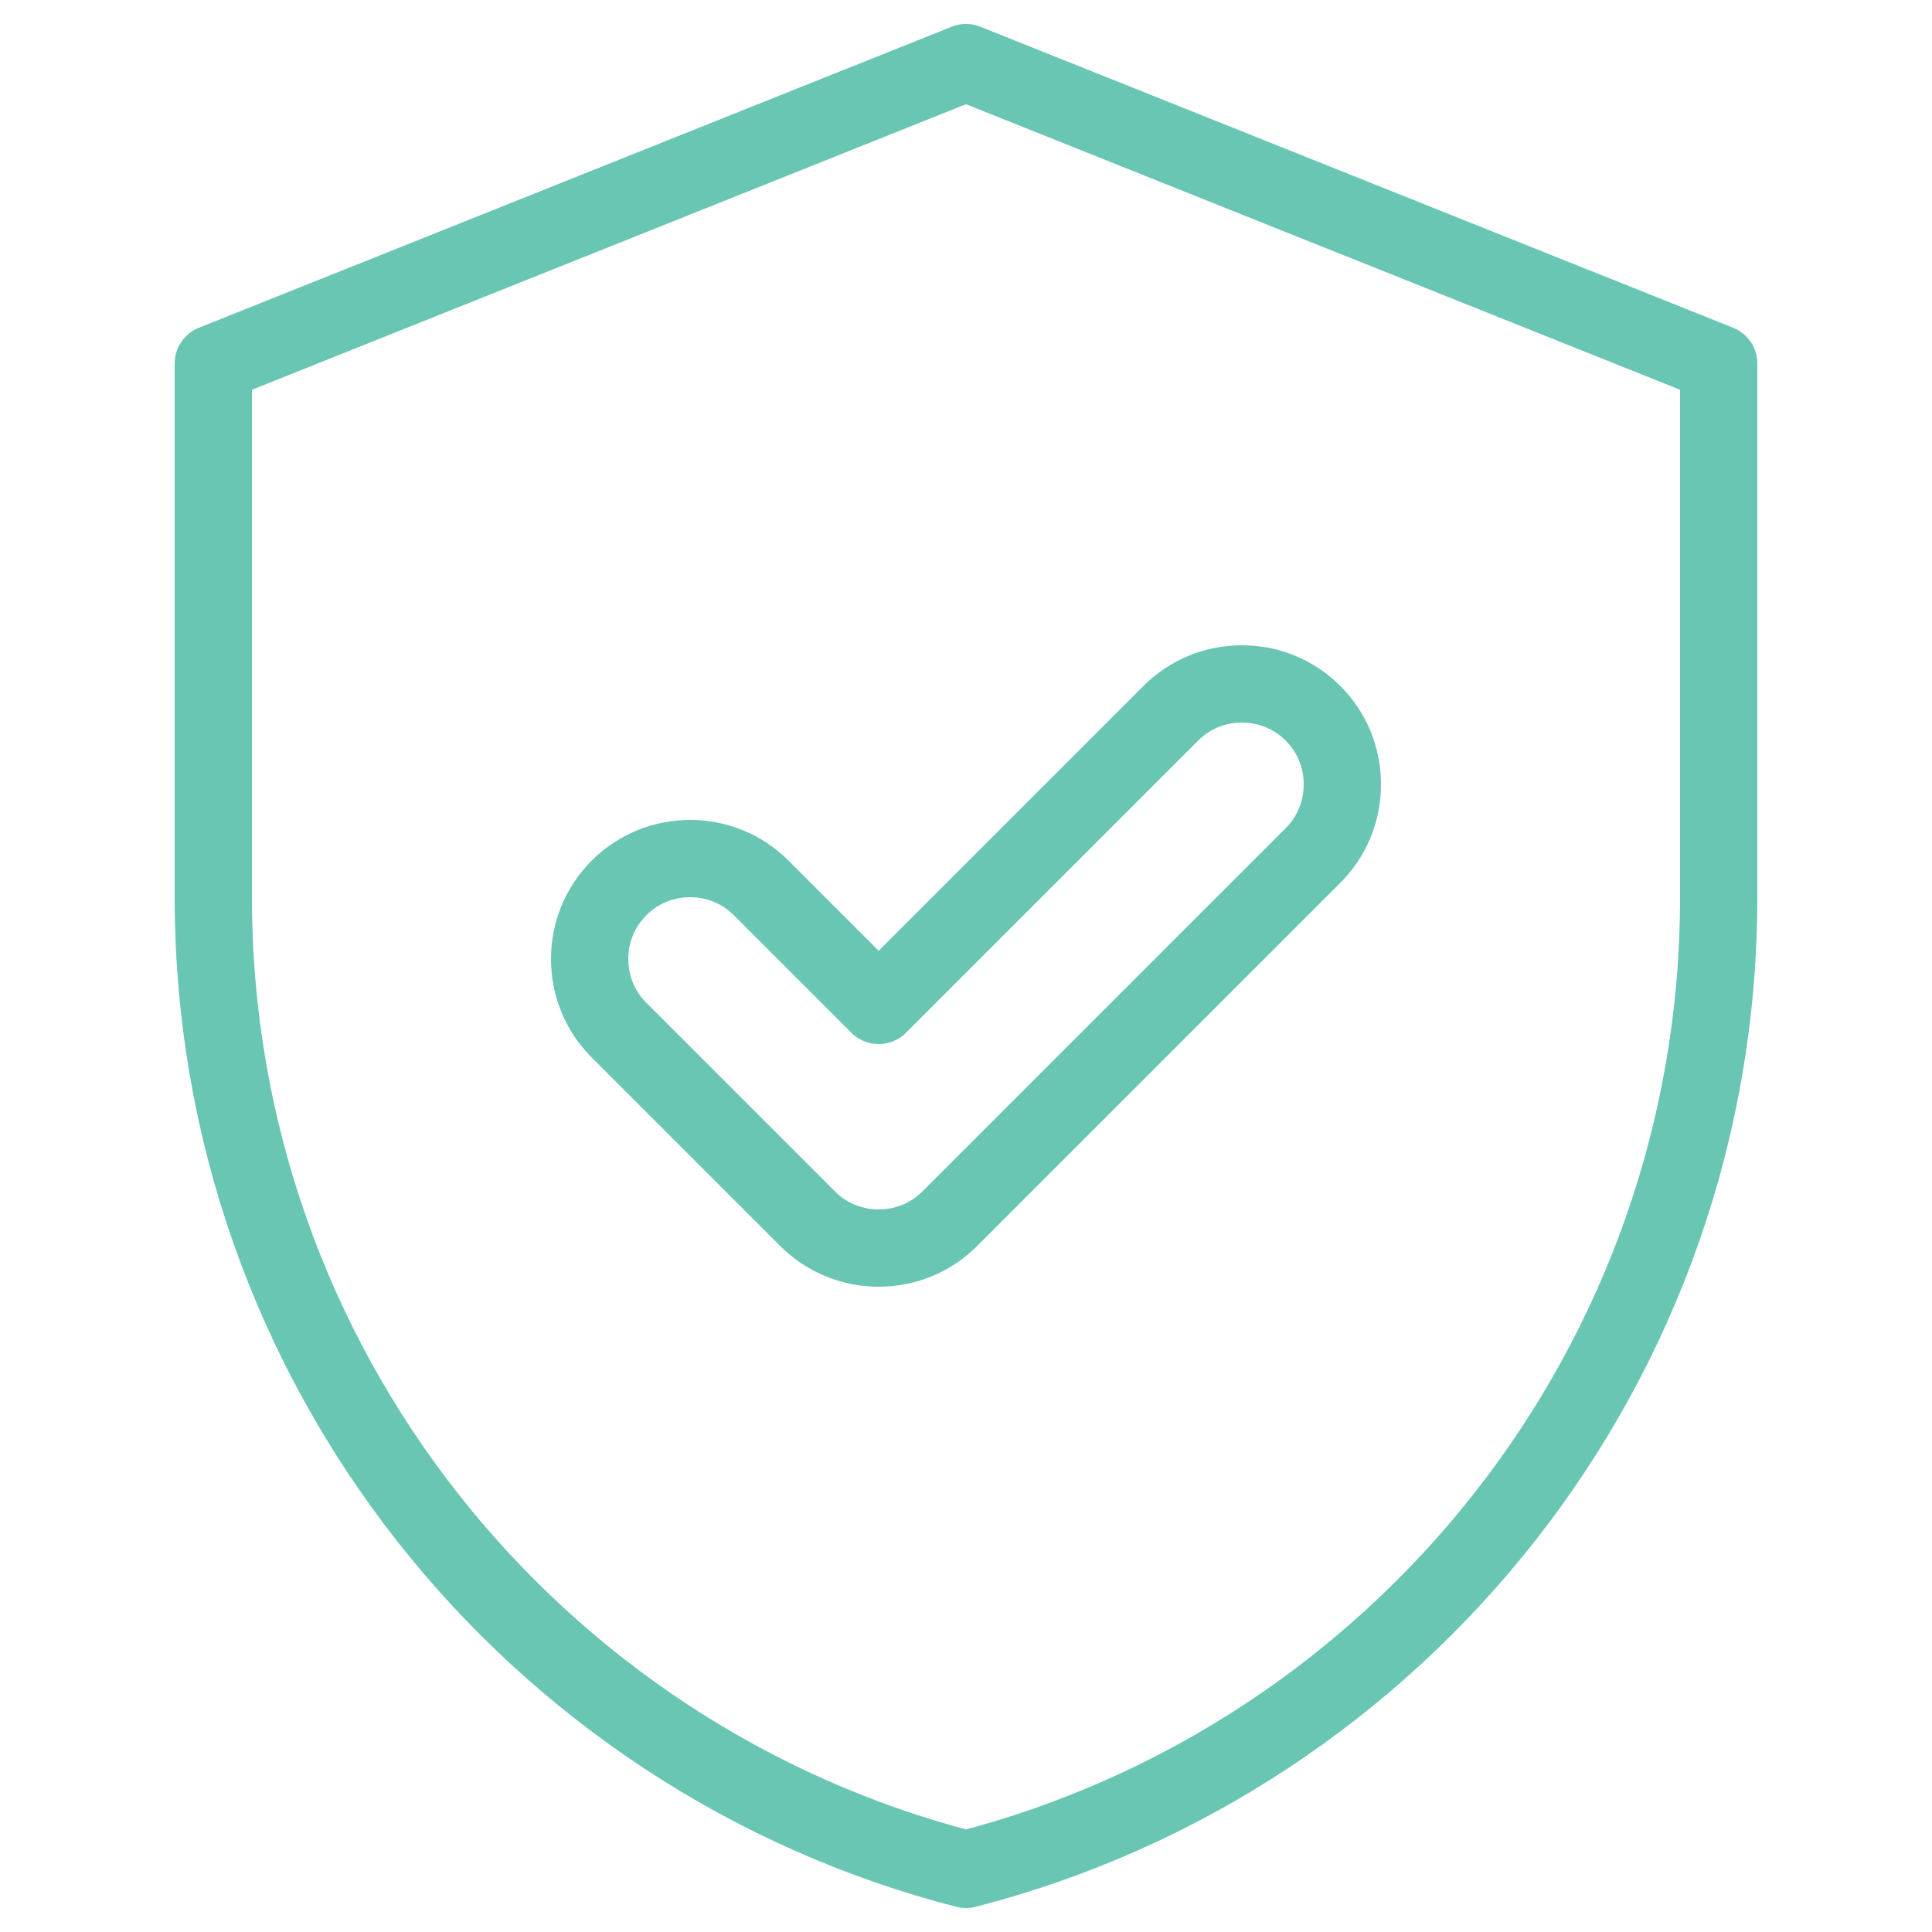 <?xml version="1.0" encoding="UTF-8"?><svg id="a" xmlns="http://www.w3.org/2000/svg" width="50" height="50" viewBox="0 0 50 50"><defs><style>.b{fill:none;stroke:#69c6b3;stroke-linecap:round;stroke-linejoin:round;stroke-width:2px;}</style></defs><path class="b" d="M44.48,9.41v13.81c0,12.11-8.28,22.28-19.48,25.16-11.21-2.88-19.48-13.06-19.48-25.16v-13.81L25,1.62l19.48,7.79Z"/><path class="b" d="M22.74,32.3c-.69,0-1.35-.27-1.84-.76l-4.88-4.88c-.49-.49-.76-1.14-.76-1.84s.27-1.35.76-1.84c.49-.49,1.14-.76,1.84-.76s1.35.27,1.84.76l3.04,3.04,7.56-7.56c.49-.49,1.14-.76,1.84-.76s1.35.27,1.84.76c.49.49.76,1.14.76,1.84s-.27,1.35-.76,1.84l-9.4,9.4c-.49.49-1.14.76-1.84.76Z"/></svg>